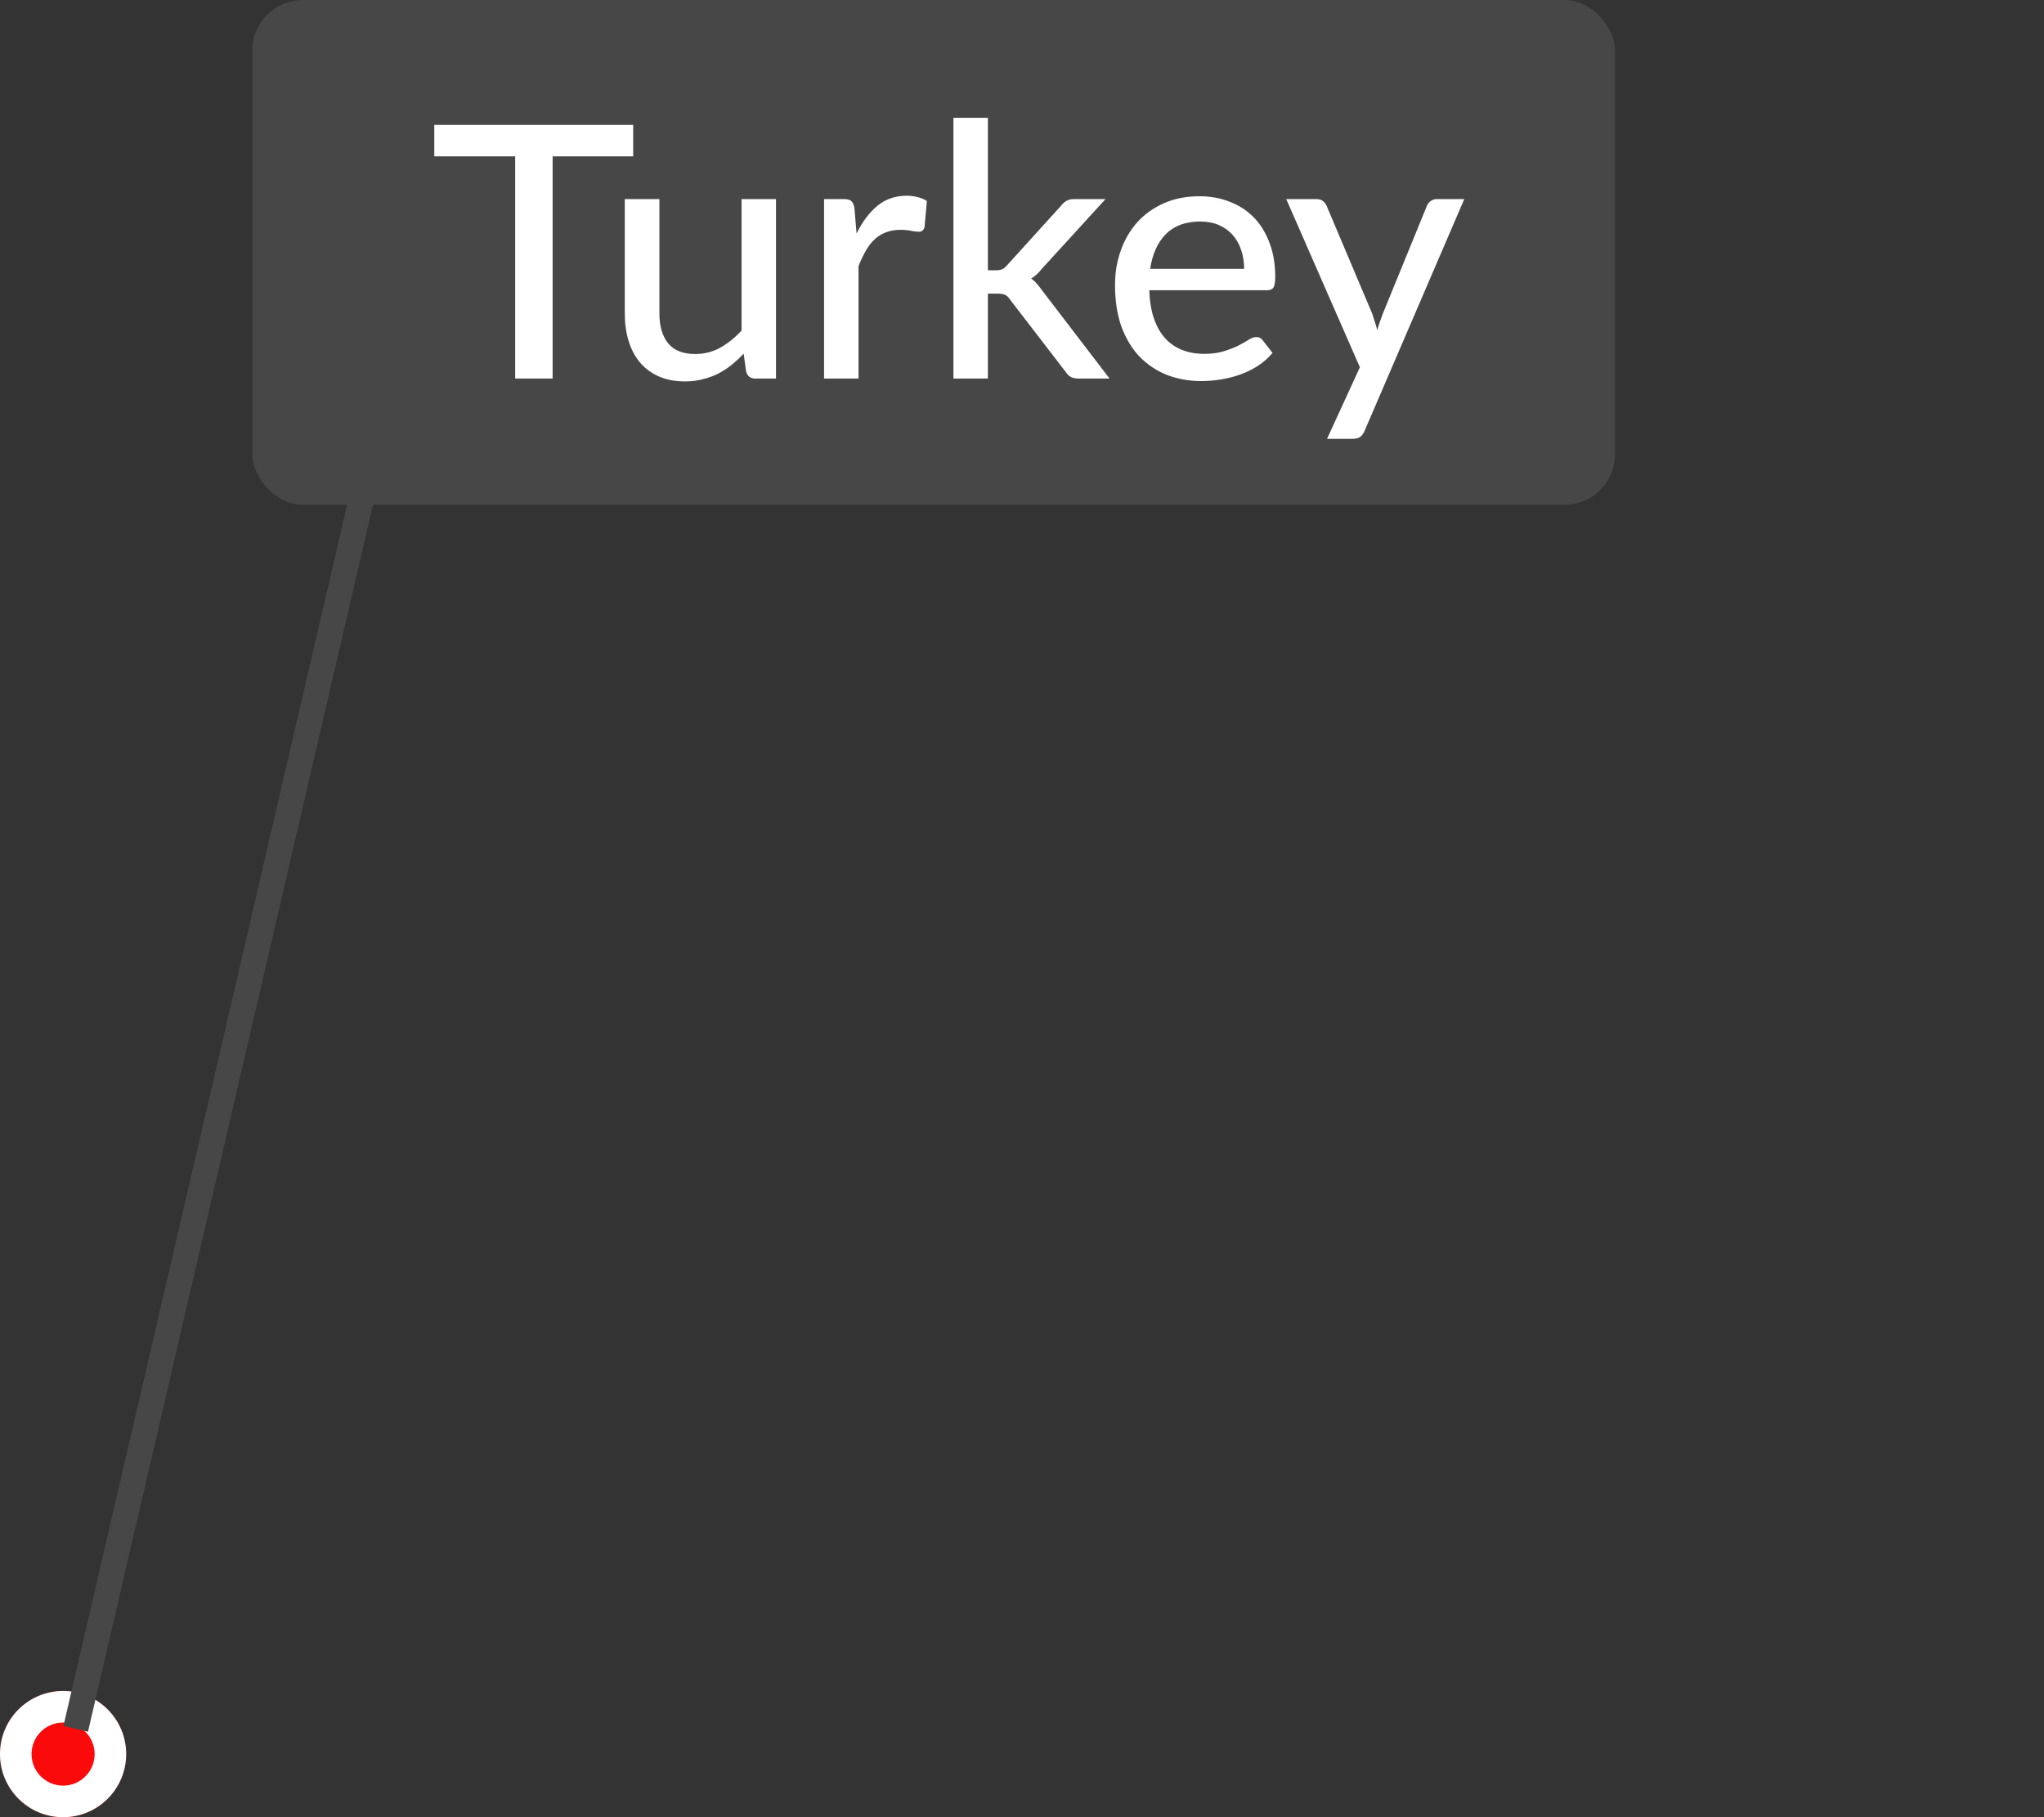 <?xml version="1.0" encoding="UTF-8"?> <svg xmlns="http://www.w3.org/2000/svg" width="81" height="72" viewBox="0 0 81 72" fill="none"><rect x="0" y="0" width="81" height="72" fill="#333333" stroke="none"/> <path d="M5 69.5C5 70.881 3.881 72 2.5 72C1.119 72 0 70.881 0 69.5C0 68.119 1.119 67 2.5 67C3.881 67 5 68.119 5 69.5Z" fill="#FA0A0A"></path> <path fill-rule="evenodd" clip-rule="evenodd" d="M2.5 70.75C3.19 70.75 3.75 70.19 3.75 69.5C3.75 68.81 3.19 68.25 2.5 68.25C1.81 68.25 1.25 68.81 1.25 69.5C1.25 70.19 1.81 70.75 2.5 70.75ZM2.5 72C3.881 72 5 70.881 5 69.5C5 68.119 3.881 67 2.5 67C1.119 67 0 68.119 0 69.5C0 70.881 1.119 72 2.5 72Z" fill="white"></path> <rect x="10" width="54" height="20" rx="2" fill="#474747"></rect> <path d="M25.092 6.194H21.9V15H20.416V6.194H17.21V4.948H25.092V6.194ZM30.751 7.888V15H29.932C29.745 15 29.624 14.909 29.568 14.727L29.47 14.013C29.316 14.176 29.155 14.326 28.987 14.461C28.819 14.596 28.639 14.713 28.448 14.811C28.257 14.904 28.054 14.977 27.839 15.028C27.624 15.084 27.393 15.112 27.146 15.112C26.754 15.112 26.409 15.047 26.11 14.916C25.816 14.785 25.569 14.603 25.368 14.37C25.167 14.132 25.016 13.847 24.913 13.516C24.81 13.185 24.759 12.818 24.759 12.417V7.888H26.131V12.417C26.131 12.926 26.248 13.322 26.481 13.607C26.714 13.887 27.071 14.027 27.552 14.027C27.902 14.027 28.229 13.945 28.532 13.782C28.835 13.614 29.12 13.385 29.386 13.096V7.888H30.751ZM33.944 9.253C34.173 8.786 34.448 8.42 34.77 8.154C35.092 7.888 35.48 7.755 35.932 7.755C36.086 7.755 36.231 7.774 36.366 7.811C36.506 7.844 36.628 7.895 36.73 7.965L36.639 8.994C36.607 9.12 36.53 9.183 36.408 9.183C36.343 9.183 36.245 9.171 36.114 9.148C35.984 9.12 35.844 9.106 35.694 9.106C35.475 9.106 35.281 9.139 35.113 9.204C34.945 9.265 34.794 9.358 34.658 9.484C34.528 9.605 34.411 9.757 34.308 9.939C34.206 10.116 34.11 10.319 34.021 10.548V15H32.656V7.888H33.44C33.59 7.888 33.69 7.916 33.741 7.972C33.797 8.023 33.837 8.117 33.86 8.252L33.944 9.253ZM39.148 4.668V10.709H39.47C39.568 10.709 39.65 10.695 39.715 10.667C39.781 10.639 39.848 10.583 39.918 10.499L42.046 8.154C42.112 8.065 42.184 8 42.263 7.958C42.343 7.911 42.443 7.888 42.564 7.888H43.81L41.297 10.639C41.162 10.812 41.017 10.945 40.863 11.038C40.952 11.099 41.029 11.169 41.094 11.248C41.164 11.327 41.232 11.414 41.297 11.507L43.971 15H42.746C42.634 15 42.536 14.981 42.452 14.944C42.373 14.907 42.301 14.839 42.235 14.741L40.037 11.885C39.967 11.778 39.897 11.71 39.827 11.682C39.757 11.649 39.652 11.633 39.512 11.633H39.148V15H37.783V4.668H39.148ZM49.303 10.653C49.303 10.382 49.263 10.133 49.184 9.904C49.109 9.675 48.997 9.477 48.848 9.309C48.699 9.141 48.517 9.01 48.302 8.917C48.087 8.824 47.84 8.777 47.56 8.777C46.986 8.777 46.533 8.943 46.202 9.274C45.875 9.605 45.667 10.065 45.579 10.653H49.303ZM50.43 13.985C50.262 14.181 50.068 14.351 49.849 14.496C49.63 14.636 49.396 14.75 49.149 14.839C48.901 14.928 48.645 14.993 48.379 15.035C48.117 15.077 47.858 15.098 47.602 15.098C47.112 15.098 46.657 15.016 46.237 14.853C45.822 14.685 45.46 14.442 45.152 14.125C44.849 13.803 44.611 13.406 44.438 12.935C44.27 12.459 44.186 11.913 44.186 11.297C44.186 10.802 44.263 10.343 44.417 9.918C44.571 9.489 44.79 9.115 45.075 8.798C45.364 8.481 45.717 8.231 46.132 8.049C46.547 7.867 47.014 7.776 47.532 7.776C47.966 7.776 48.365 7.848 48.729 7.993C49.097 8.133 49.415 8.338 49.681 8.609C49.947 8.88 50.154 9.213 50.304 9.61C50.458 10.007 50.535 10.459 50.535 10.968C50.535 11.178 50.511 11.32 50.465 11.395C50.418 11.465 50.332 11.5 50.206 11.5H45.544C45.558 11.925 45.618 12.296 45.726 12.613C45.833 12.926 45.98 13.187 46.167 13.397C46.358 13.607 46.584 13.763 46.846 13.866C47.107 13.969 47.399 14.02 47.721 14.02C48.024 14.02 48.285 13.985 48.505 13.915C48.729 13.845 48.92 13.77 49.079 13.691C49.242 13.607 49.377 13.53 49.485 13.46C49.597 13.39 49.695 13.355 49.779 13.355C49.891 13.355 49.977 13.397 50.038 13.481L50.43 13.985ZM58.027 7.888L54.079 17.065C54.037 17.168 53.981 17.247 53.911 17.303C53.841 17.359 53.738 17.387 53.603 17.387H52.588L53.89 14.552L50.971 7.888H52.161C52.277 7.888 52.368 7.916 52.434 7.972C52.499 8.028 52.546 8.091 52.574 8.161L54.38 12.431C54.417 12.538 54.452 12.648 54.485 12.76C54.522 12.867 54.552 12.975 54.576 13.082C54.608 12.97 54.643 12.86 54.681 12.753C54.718 12.641 54.758 12.531 54.8 12.424L56.543 8.161C56.575 8.082 56.627 8.016 56.697 7.965C56.767 7.914 56.846 7.888 56.935 7.888H58.027Z" fill="white"></path> <path d="M3 68.5L14.5 19H57" stroke="#474747"></path> </svg> 